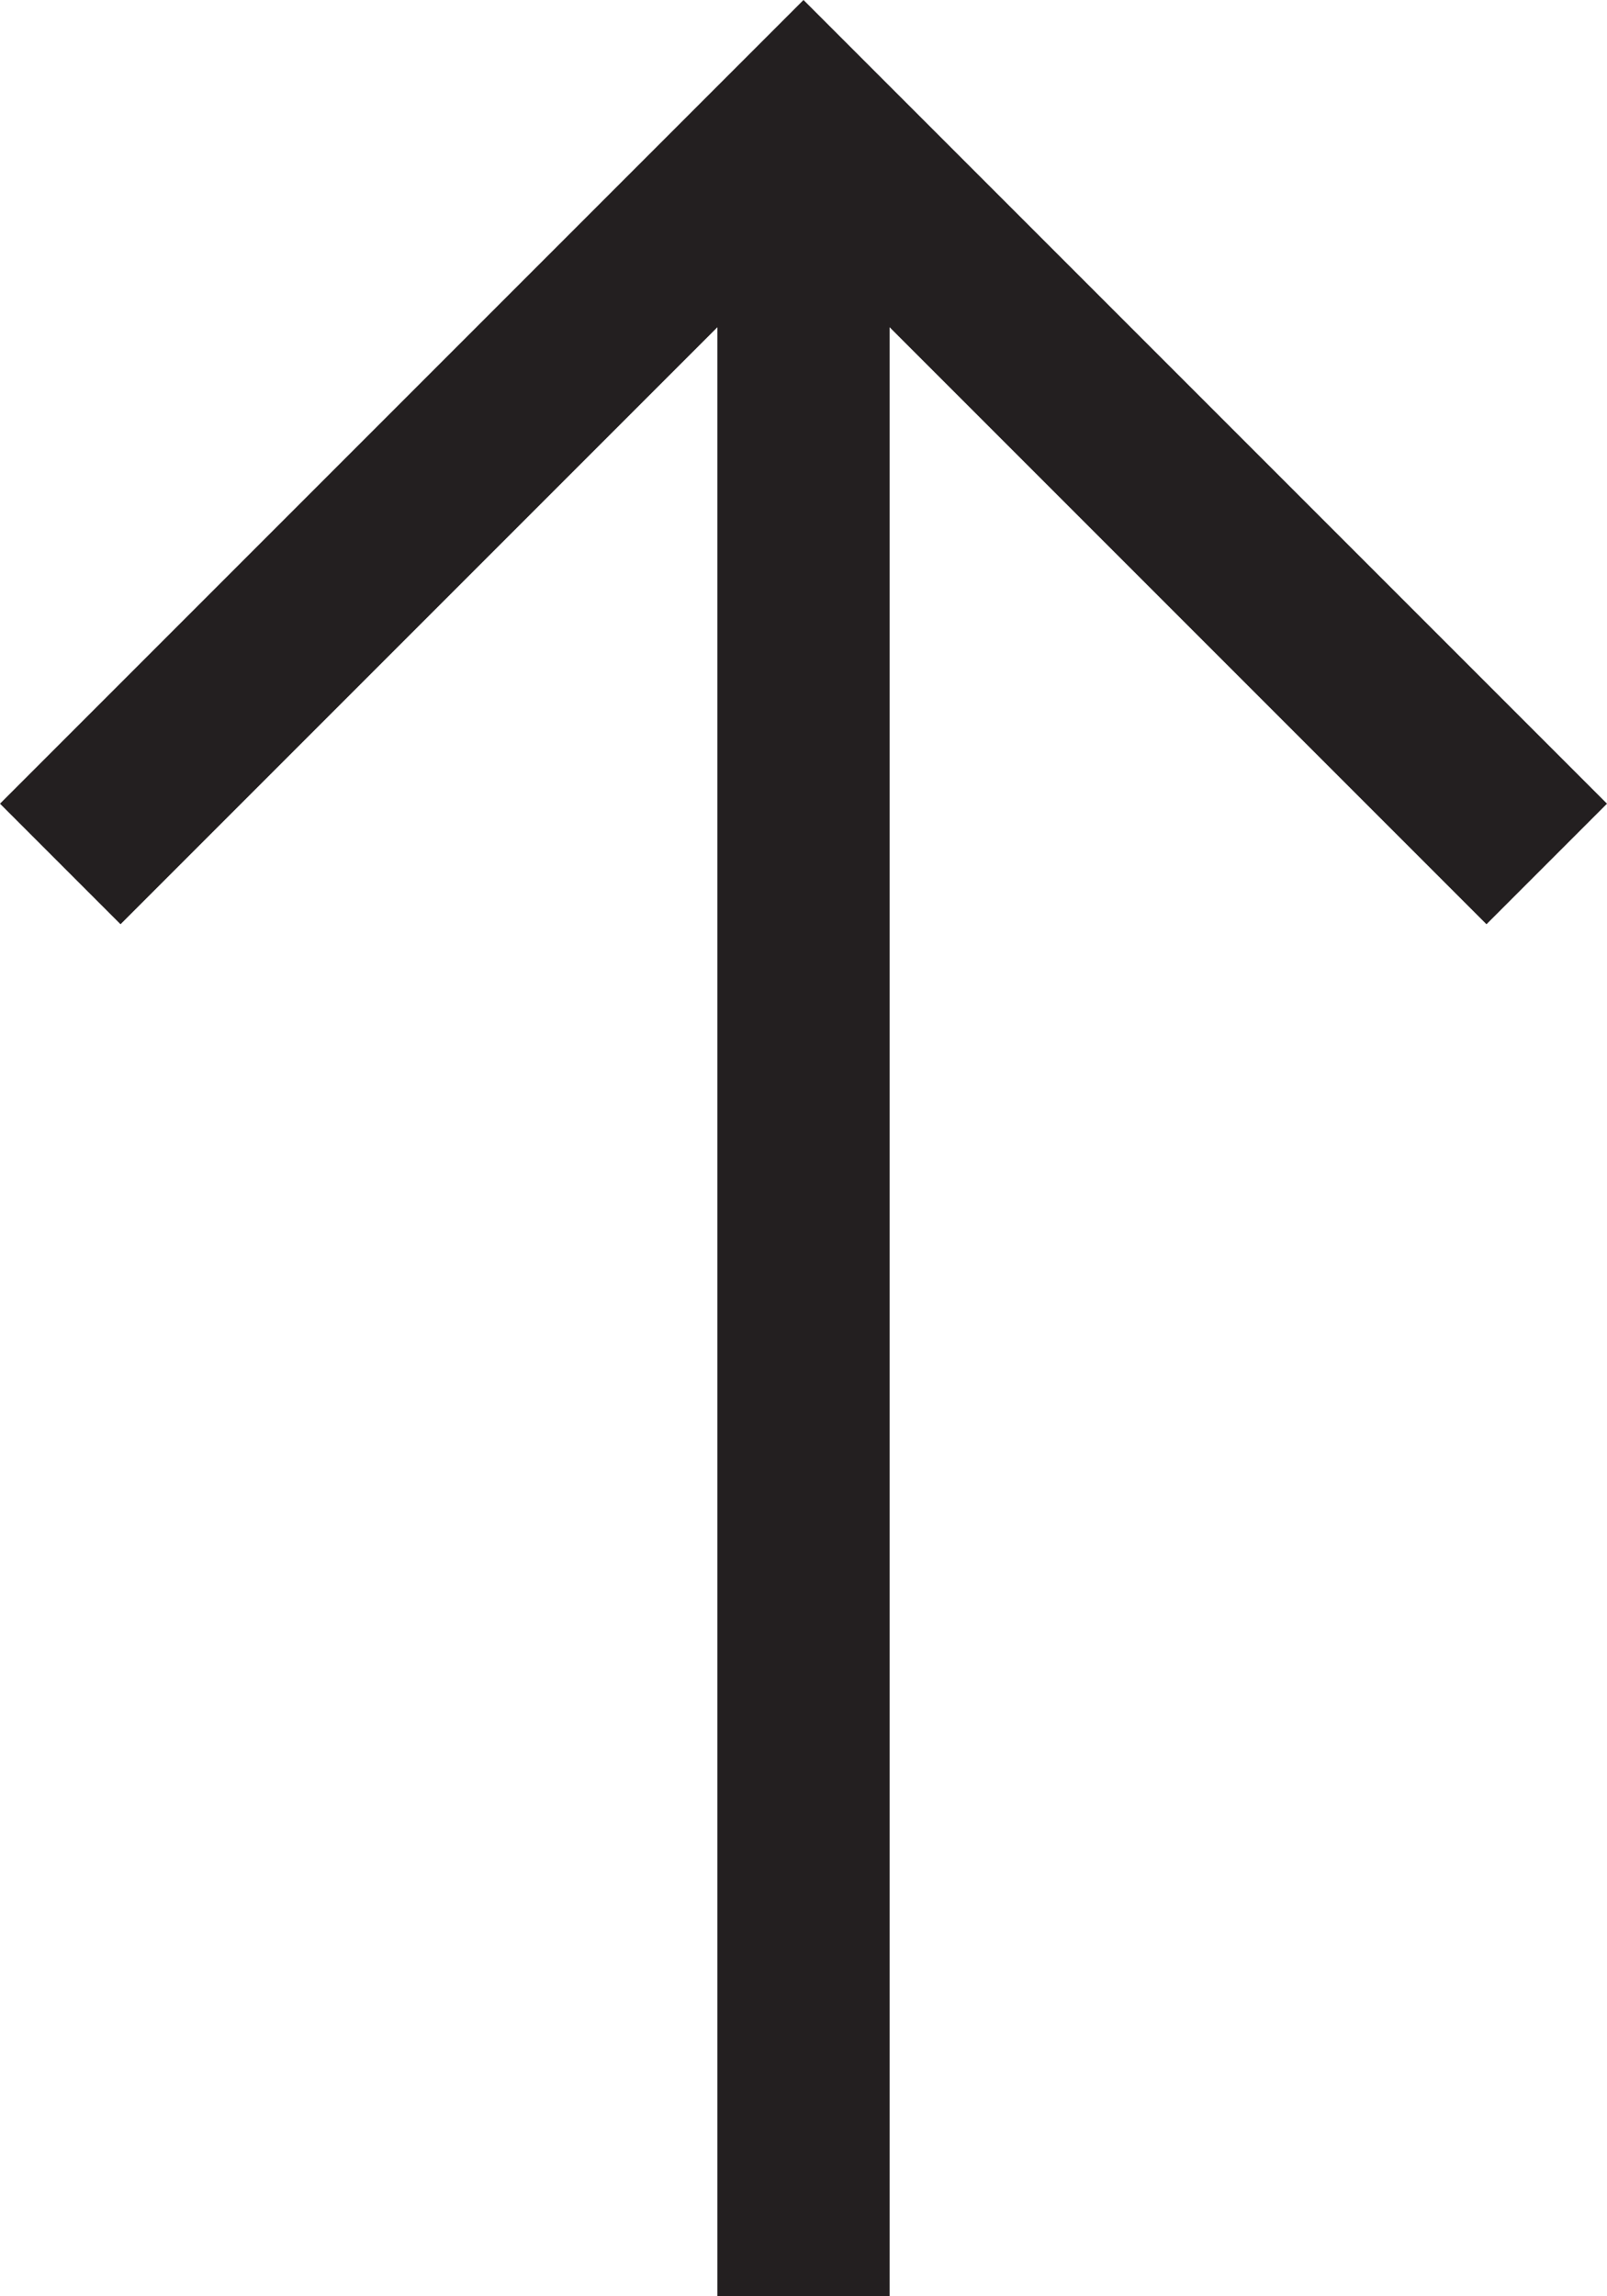 <?xml version="1.0" encoding="UTF-8"?>
<svg id="Layer_2" data-name="Layer 2" xmlns="http://www.w3.org/2000/svg" viewBox="0 0 28 40">
  <defs>
    <style>
      .cls-1 {
        fill: #231f20;
      }
    </style>
  </defs>
  <g id="Layer_2-2" data-name="Layer 2">
    <g id="Layer_1-2" data-name="Layer 1-2">
      <path class="cls-1" d="M14,0l14,14-2.1,2.1L15.5,5.7v34.3h-3V5.7L2.1,16.1l-2.1-2.1L14,0Z"/>
    </g>
  </g>
</svg>